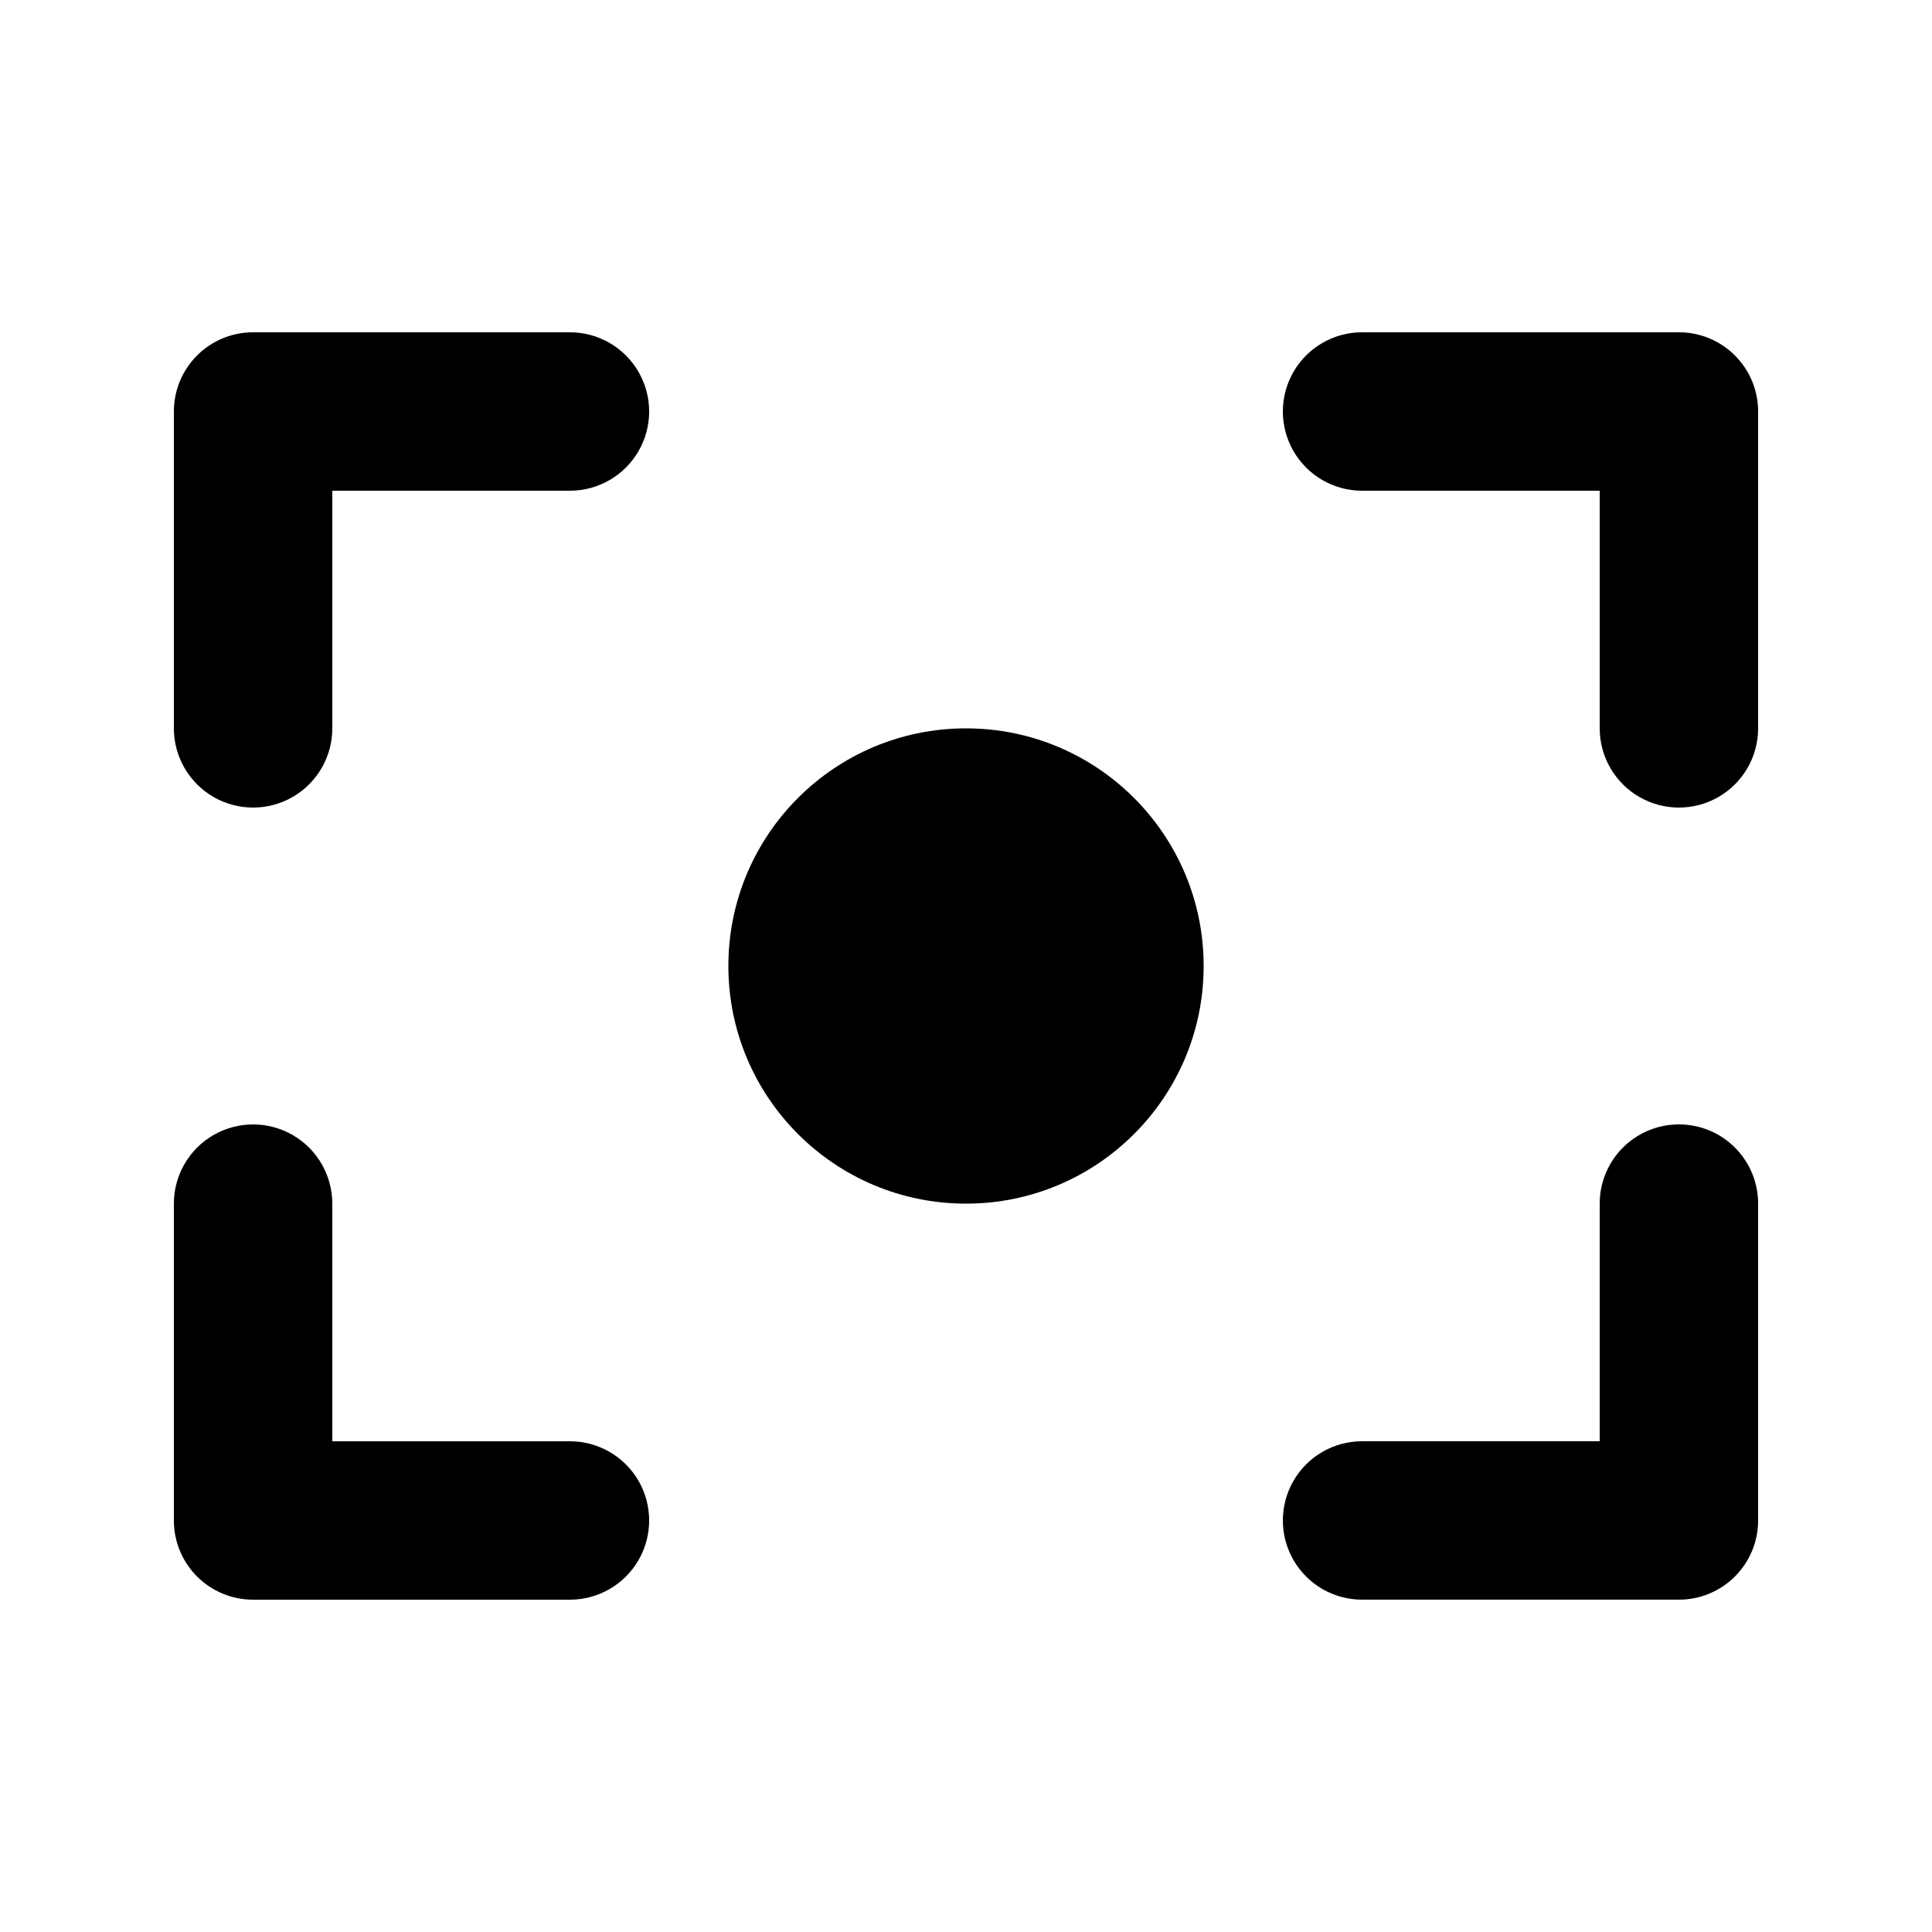 <?xml version="1.0" encoding="UTF-8"?>
<!-- Uploaded to: ICON Repo, www.iconrepo.com, Generator: ICON Repo Mixer Tools -->
<svg fill="#000000" width="800px" height="800px" version="1.1" viewBox="144 144 512 512" xmlns="http://www.w3.org/2000/svg">
 <g>
  <path d="m295.04 232.06h-83.969c-5.57-0.004-10.91 2.207-14.848 6.144s-6.148 9.277-6.144 14.848v83.969c0 7.5 4 14.43 10.496 18.18 6.496 3.75 14.496 3.75 20.992 0s10.496-10.68 10.496-18.18v-62.977h62.977c7.5 0 14.43-4 18.18-10.496 3.75-6.496 3.75-14.496 0-20.992s-10.68-10.496-18.18-10.496z"/>
  <path d="m588.93 232.06h-83.969c-7.496 0-14.43 4-18.18 10.496-3.746 6.496-3.746 14.496 0 20.992 3.75 6.496 10.684 10.496 18.18 10.496h62.977v62.977c0 7.5 4.004 14.43 10.496 18.18 6.496 3.75 14.5 3.75 20.992 0 6.496-3.75 10.496-10.68 10.496-18.18v-83.969c0.004-5.57-2.207-10.91-6.144-14.848s-9.277-6.148-14.848-6.144z"/>
  <path d="m462.98 400c0 34.781-28.195 62.977-62.977 62.977s-62.977-28.195-62.977-62.977 28.195-62.977 62.977-62.977 62.977 28.195 62.977 62.977"/>
  <path d="m295.04 525.95h-62.977v-62.973c0-7.5-4-14.434-10.496-18.18-6.496-3.75-14.496-3.75-20.992 0-6.496 3.746-10.496 10.68-10.496 18.18v83.965c-0.004 5.57 2.207 10.91 6.144 14.848s9.277 6.148 14.848 6.144h83.969c7.5 0 14.43-4 18.18-10.496 3.75-6.492 3.75-14.496 0-20.992-3.75-6.492-10.68-10.496-18.18-10.496z"/>
  <path d="m588.93 441.98c-5.566-0.004-10.91 2.207-14.848 6.144s-6.144 9.277-6.144 14.848v62.973h-62.977c-7.496 0-14.43 4.004-18.18 10.496-3.746 6.496-3.746 14.5 0 20.992 3.75 6.496 10.684 10.496 18.18 10.496h83.969c5.57 0.004 10.91-2.207 14.848-6.144s6.148-9.277 6.144-14.848v-83.965c0.004-5.57-2.207-10.91-6.144-14.848s-9.277-6.148-14.848-6.144z"/>
 </g>
</svg>